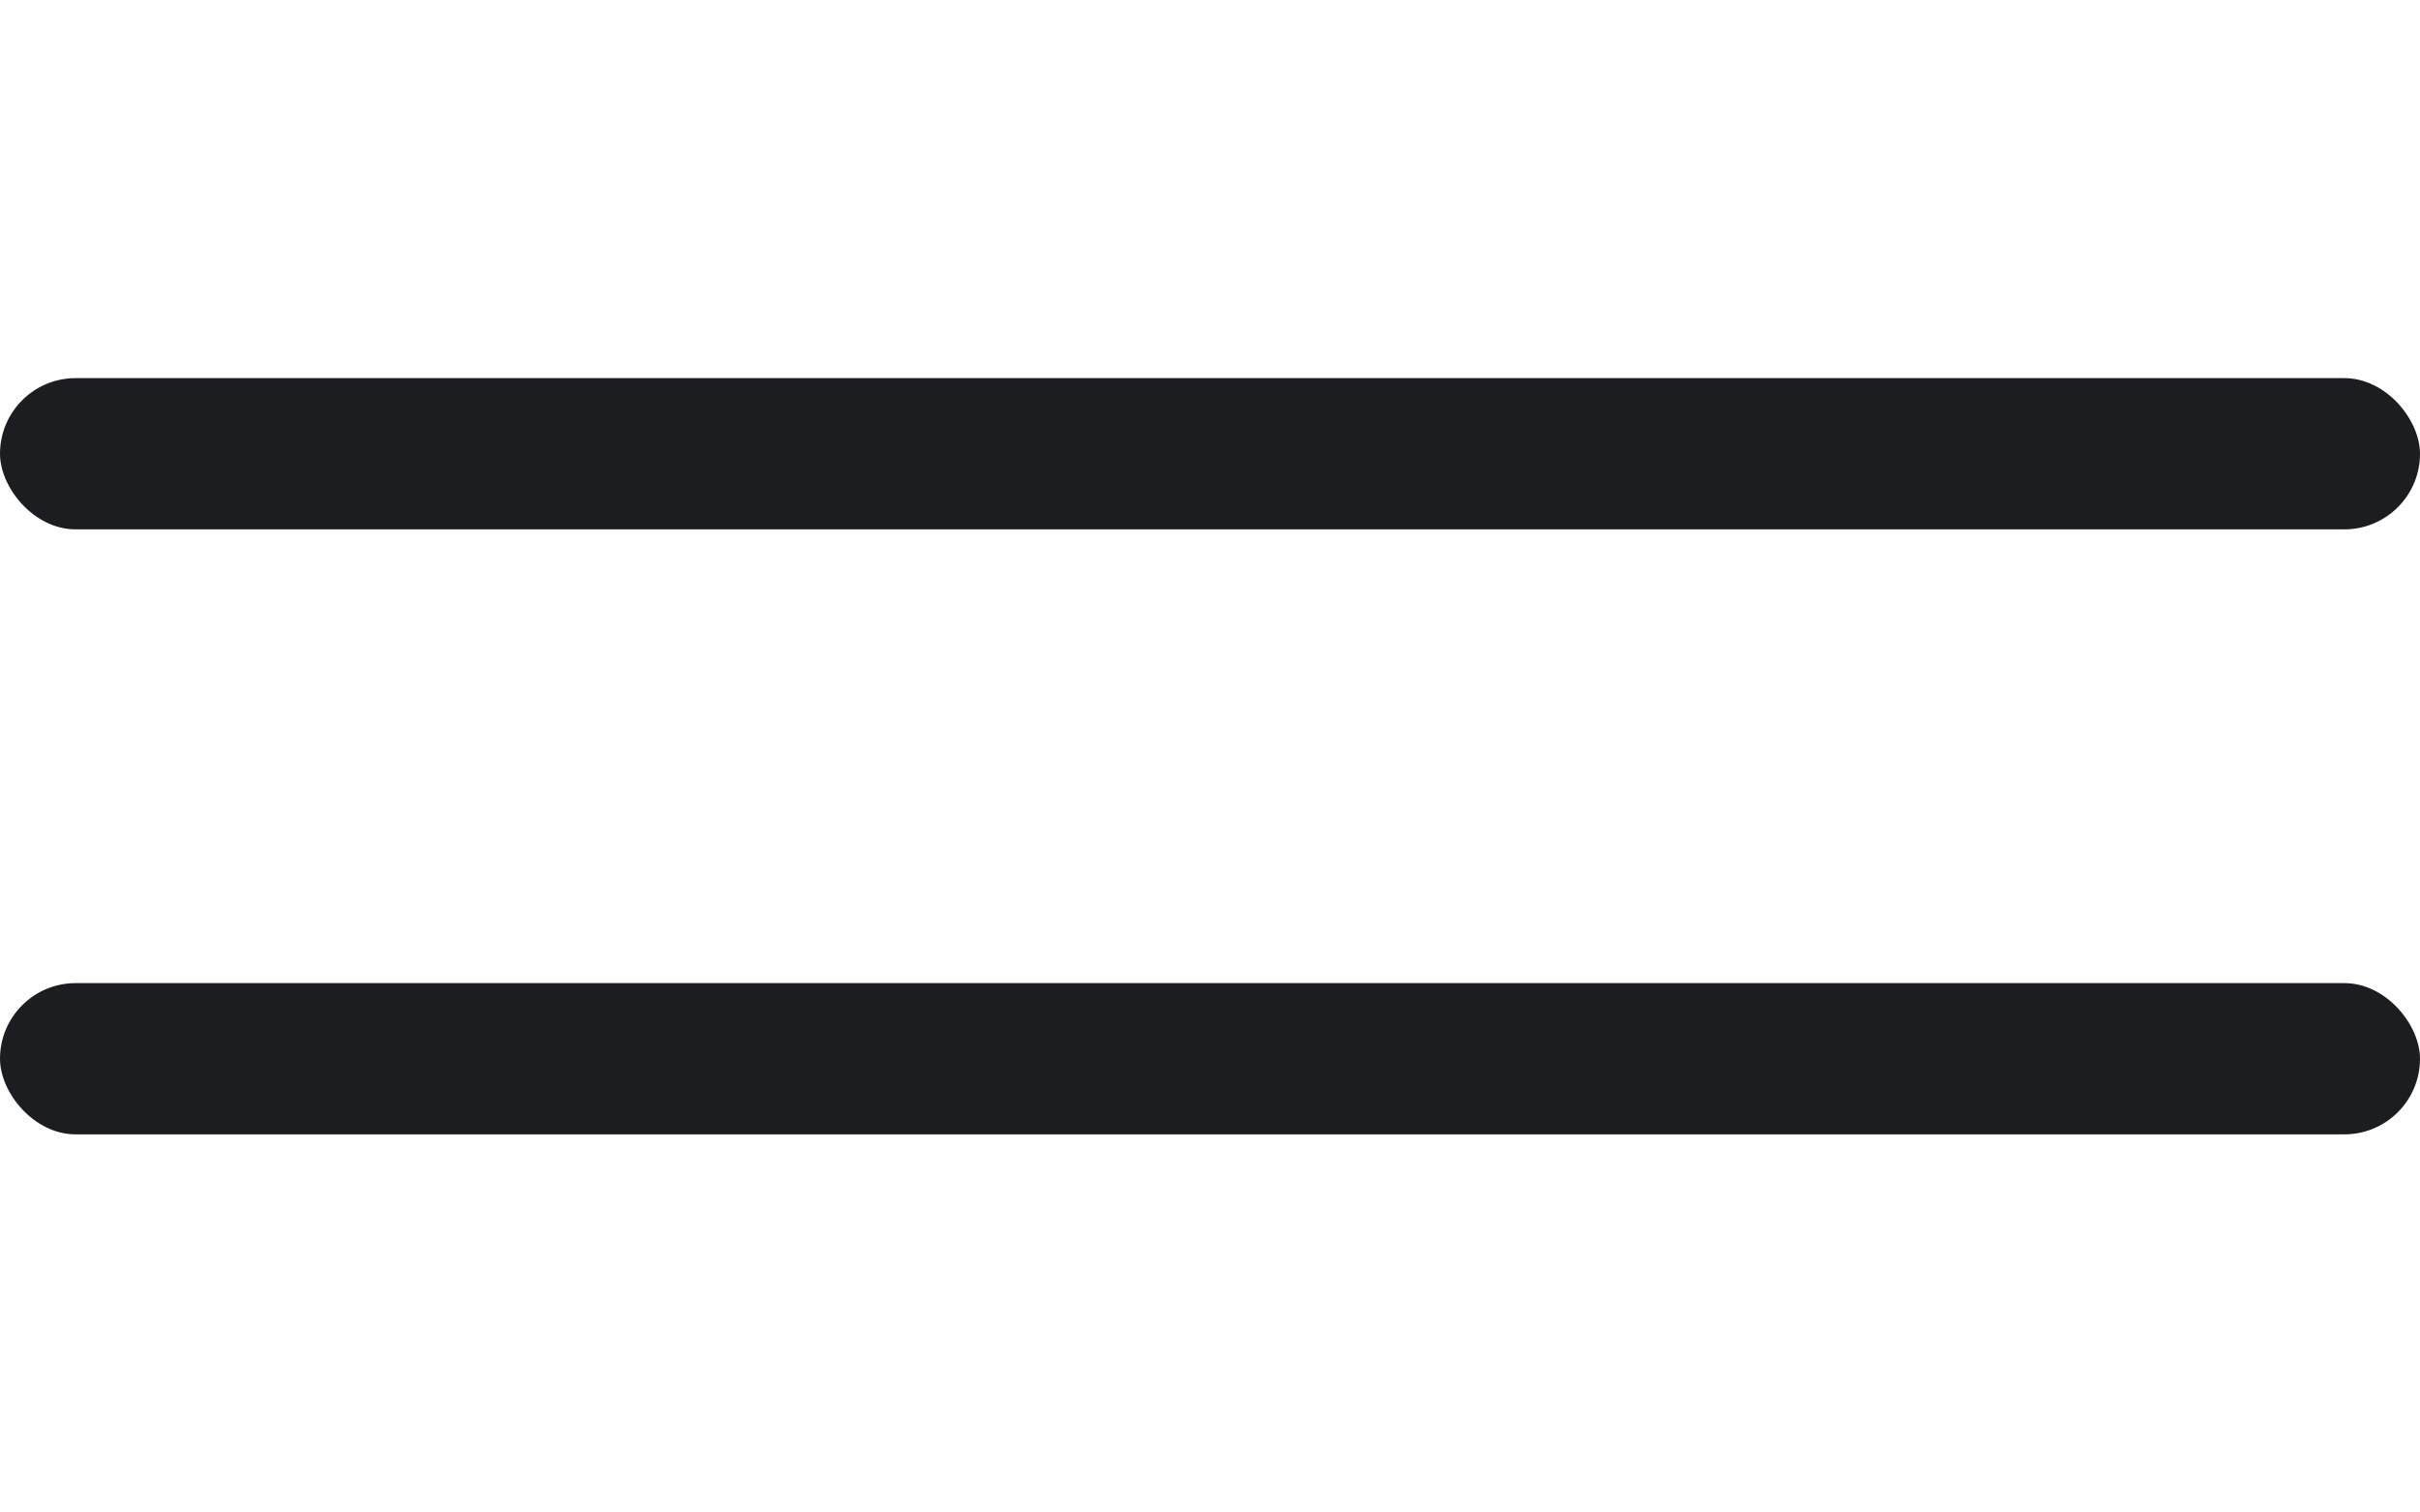 <svg width="32" height="20" viewBox="0 0 32 20" fill="none" xmlns="http://www.w3.org/2000/svg">
<rect y="5" width="32" height="2" rx="1" fill="#1B1D21"/>
<rect y="13" width="32" height="2" rx="1" fill="#1B1D21"/>
</svg>
